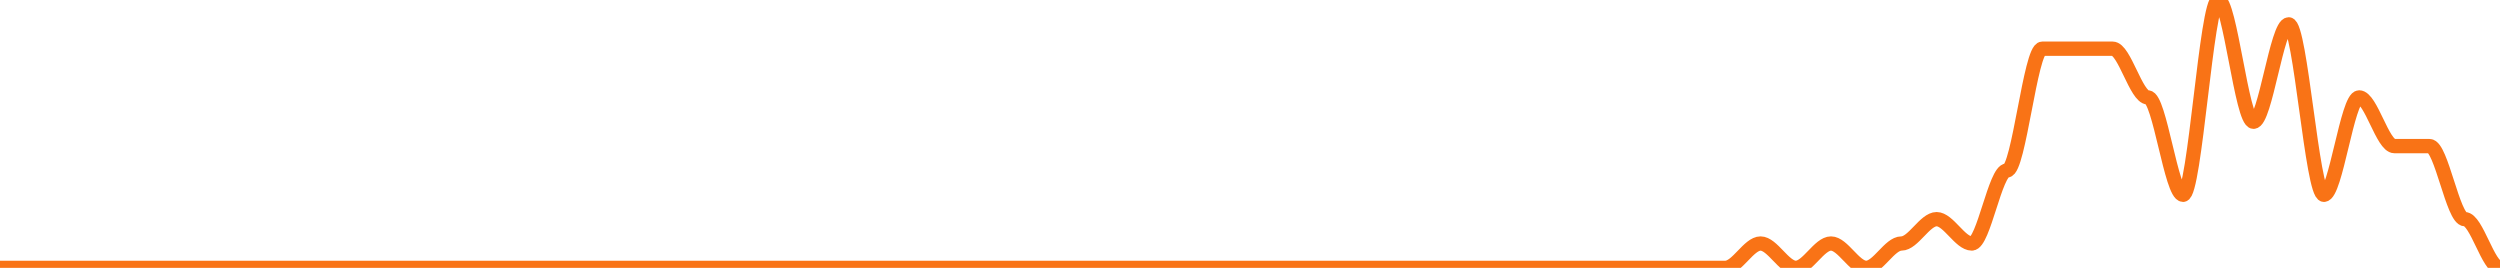 
      <svg width='700' height='75' xmlns='http://www.w3.org/2000/svg'>
      <path fill='none' stroke='#f97316' stroke-width='4' d='M 0 75.0 C 3.286 75.0, 6.573 75.0, 9.859 75.0 C 13.146 75.0, 16.432 75.0, 19.718 75.0 C 23.005 75.0, 26.291 75.0, 29.577 75.0 C 32.864 75.0, 36.15 75.0, 39.437 75.0 C 42.723 75.0, 46.009 75.0, 49.296 75.0 C 52.582 75.0, 55.869 75.0, 59.155 75.0 C 62.441 75.0, 65.728 75.0, 69.014 75.0 C 72.3 75.0, 75.587 75.0, 78.873 75.0 C 82.16 75.0, 85.446 75.0, 88.732 75.0 C 92.019 75.0, 95.305 75.0, 98.592 75.0 C 101.878 75.0, 105.164 75.0, 108.451 75.0 C 111.737 75.0, 115.023 75.0, 118.31 75.0 C 121.596 75.0, 124.883 75.0, 128.169 75.0 C 131.455 75.0, 134.742 75.0, 138.028 75.0 C 141.315 75.0, 144.601 75.0, 147.887 75.0 C 151.174 75.0, 154.46 75.0, 157.746 75.0 C 161.033 75.0, 164.319 75.0, 167.606 75.0 C 170.892 75.0, 174.178 75.0, 177.465 75.0 C 180.751 75.0, 184.038 75.0, 187.324 75.0 C 190.61 75.0, 193.897 75.0, 197.183 75.0 C 200.469 75.0, 203.756 75.0, 207.042 75.0 C 210.329 75.0, 213.615 75.0, 216.901 75.0 C 220.188 75.0, 223.474 75.0, 226.761 75.0 C 230.047 75.0, 233.333 75.0, 236.62 75.0 C 239.906 75.0, 243.192 75.0, 246.479 75.0 C 249.765 75.0, 253.052 75.0, 256.338 75.0 C 259.624 75.0, 262.911 75.0, 266.197 75.0 C 269.484 75.0, 272.77 75.0, 276.056 75.0 C 279.343 75.0, 282.629 75.0, 285.915 75.0 C 289.202 75.0, 292.488 75.0, 295.775 75.0 C 299.061 75.0, 302.347 75.0, 305.634 75.0 C 308.92 75.0, 312.207 75.0, 315.493 75.0 C 318.779 75.0, 322.066 75.0, 325.352 75.0 C 328.638 75.0, 331.925 75.0, 335.211 75.0 C 338.498 75.0, 341.784 75.0, 345.07 75.0 C 348.357 75.0, 351.643 75.0, 354.93 75.0 C 358.216 75.0, 361.502 75.0, 364.789 75.0 C 368.075 75.0, 371.362 75.0, 374.648 75.0 C 377.934 75.0, 381.221 75.0, 384.507 75.0 C 387.793 75.0, 391.08 75.0, 394.366 75.0 C 397.653 75.0, 400.939 75.0, 404.225 75.0 C 407.512 75.0, 410.798 75.0, 414.085 75.0 C 417.371 75.0, 420.657 75.0, 423.944 75.0 C 427.23 75.0, 430.516 75.0, 433.803 75.0 C 437.089 75.0, 440.376 75.0, 443.662 75.0 C 446.948 75.0, 450.235 75.0, 453.521 75.0 C 456.808 75.0, 460.094 75.0, 463.38 75.0 C 466.667 75.0, 469.953 75.0, 473.239 75.0 C 476.526 75.0, 479.812 75.0, 483.099 75.0 C 486.385 75.0, 489.671 68.182, 492.958 68.182 C 496.244 68.182, 499.531 75.0, 502.817 75.0 C 506.103 75.0, 509.39 68.182, 512.676 68.182 C 515.962 68.182, 519.249 75.0, 522.535 75.0 C 525.822 75.0, 529.108 68.182, 532.394 68.182 C 535.681 68.182, 538.967 61.364, 542.254 61.364 C 545.54 61.364, 548.826 68.182, 552.113 68.182 C 555.399 68.182, 558.685 47.727, 561.972 47.727 C 565.258 47.727, 568.545 13.636, 571.831 13.636 C 575.117 13.636, 578.404 13.636, 581.69 13.636 C 584.977 13.636, 588.263 13.636, 591.549 13.636 C 594.836 13.636, 598.122 27.273, 601.408 27.273 C 604.695 27.273, 607.981 54.545, 611.268 54.545 C 614.554 54.545, 617.84 0.0, 621.127 0.0 C 624.413 0.0, 627.7 34.091, 630.986 34.091 C 634.272 34.091, 637.559 6.818, 640.845 6.818 C 644.131 6.818, 647.418 54.545, 650.704 54.545 C 653.991 54.545, 657.277 27.273, 660.563 27.273 C 663.85 27.273, 667.136 40.909, 670.423 40.909 C 673.709 40.909, 676.995 40.909, 680.282 40.909 C 683.568 40.909, 686.854 61.364, 690.141 61.364 C 693.427 61.364, 696.714 75.0, 700.0 75.0 ' />
      Sorry, your browser does not support inline SVG.
    </svg>
    